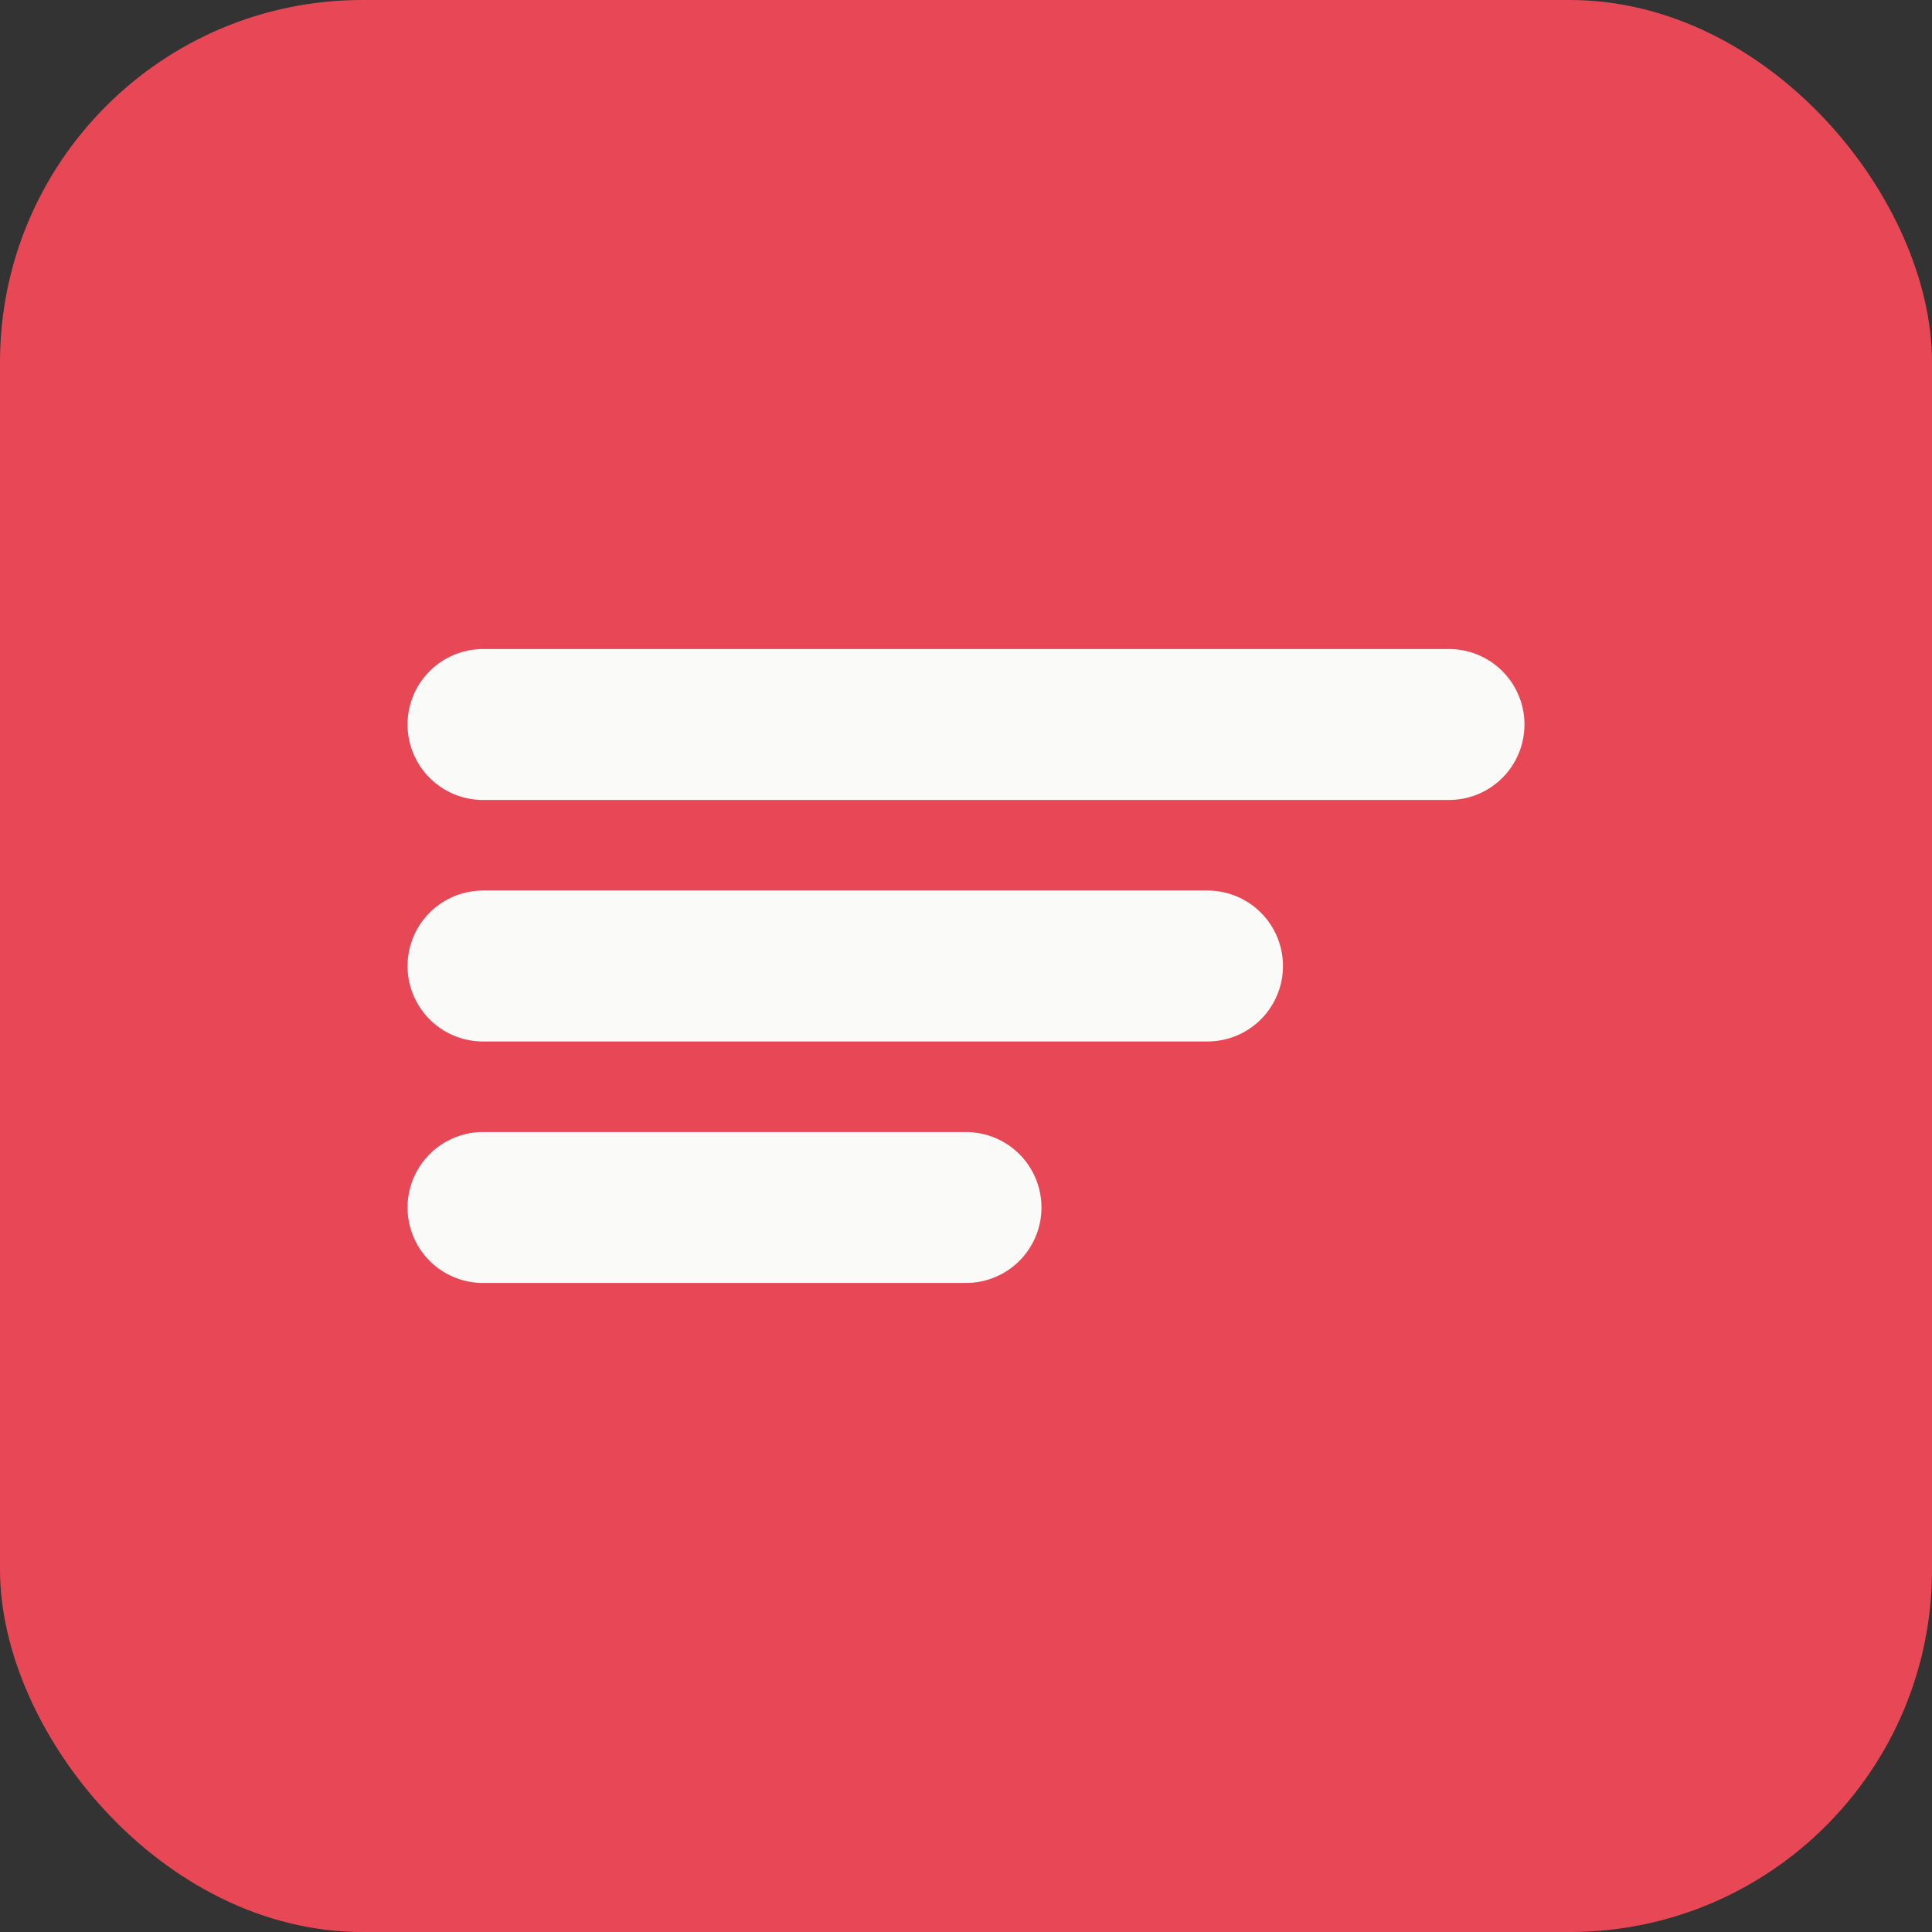 <svg width="32" height="32" viewBox="0 0 32 32" xmlns="http://www.w3.org/2000/svg">
  <rect x="0" y="0" width="32" height="32" fill="#333333" stroke="none"/>
  <rect width="32" height="32" rx="6" fill="#E84855"/>
  <path d="M8 12h16M8 16h12M8 20h8" stroke="#FAFAF8" stroke-width="2.5" stroke-linecap="round"/>
</svg>
